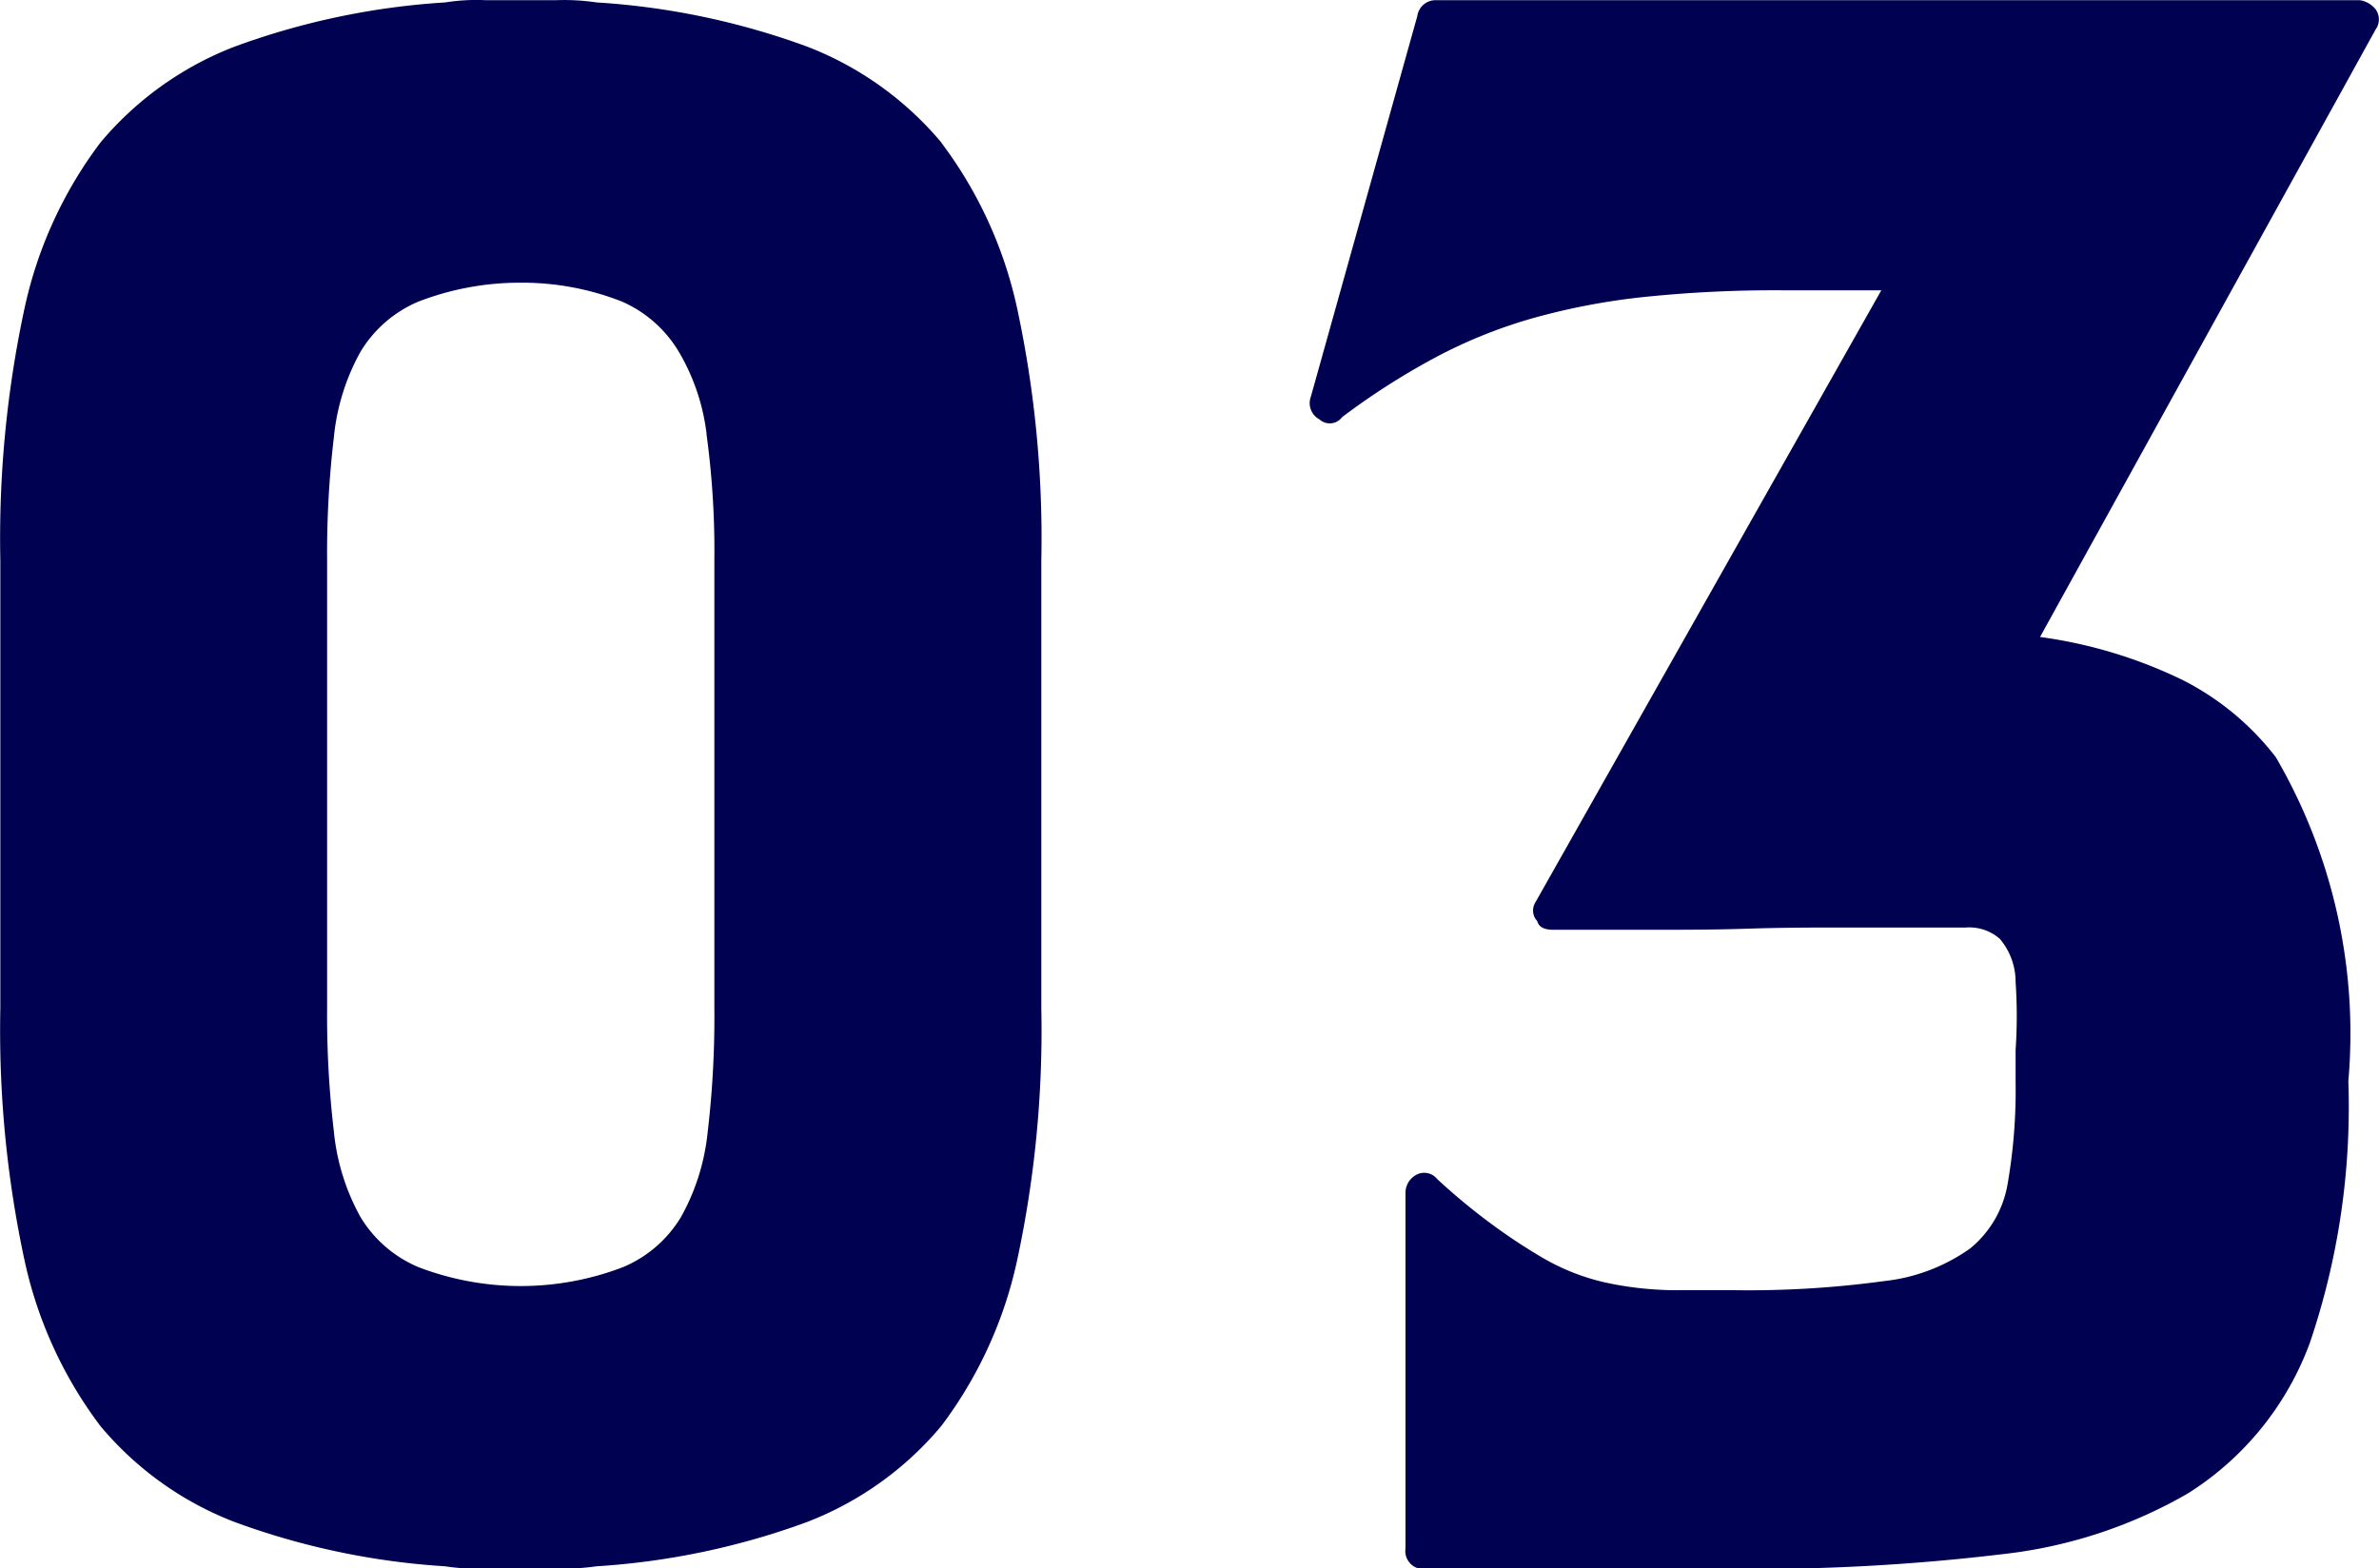<svg xmlns="http://www.w3.org/2000/svg" width="27.548" height="18.164"><path data-name="パス 5212" d="M27.508.107a.2.2 0 010 .236l-3.885 7.034a5.452 5.452 0 011.654.5 3.172 3.172 0 011.076.892 6.354 6.354 0 01.84 3.753 8.5 8.5 0 01-.446 3.031 3.478 3.478 0 01-1.417 1.746 5.5 5.5 0 01-2.138.7 24.14 24.14 0 01-3.136.171h-3.545a.209.209 0 01-.236-.237v-4.12a.237.237 0 01.131-.21.192.192 0 01.236.052 7.281 7.281 0 00.617.512 6.666 6.666 0 00.616.407 2.555 2.555 0 00.7.276 3.9 3.9 0 00.906.092h.577a11.638 11.638 0 001.758-.105 2.111 2.111 0 001-.38 1.23 1.23 0 00.432-.748 6.33 6.33 0 00.092-1.181v-.368a5.782 5.782 0 000-.787.769.769 0 00-.183-.5.537.537 0 00-.394-.131h-1.396c-.351 0-.722 0-1.115.013s-.757.013-1.09.013h-1.177q-.158 0-.184-.1a.179.179 0 01-.026-.21l4.01-7.096h-1.153a14.729 14.729 0 00-1.6.078 7.782 7.782 0 00-1.3.25 5.718 5.718 0 00-1.128.459 8.3 8.3 0 00-1.063.682.177.177 0 01-.262.026.213.213 0 01-.1-.262L16.412.186a.213.213 0 01.21-.184h10.702a.289.289 0 01.184.105" fill="#000150"/><path data-name="パス 5216" d="M10.899 1.651a4.91 4.91 0 01.876 1.906 12.673 12.673 0 01.283 2.938v5.178a12.668 12.668 0 01-.283 2.937 4.906 4.906 0 01-.876 1.906 3.814 3.814 0 01-1.546 1.108 8.608 8.608 0 01-2.448.516 2.616 2.616 0 01-.463.025H5.62a2.36 2.36 0 01-.464-.025 8.593 8.593 0 01-2.447-.516 3.806 3.806 0 01-1.546-1.108 4.9 4.9 0 01-.876-1.906 12.666 12.666 0 01-.283-2.937V6.495a12.672 12.672 0 01.283-2.938 4.9 4.9 0 01.876-1.906A3.818 3.818 0 012.709.543 8.6 8.6 0 015.156.028 2.282 2.282 0 015.62.002h.824a2.528 2.528 0 01.463.026 8.61 8.61 0 012.448.515 3.827 3.827 0 011.546 1.108M8.182 5.026a2.441 2.441 0 00-.322-.953 1.438 1.438 0 00-.657-.58 3.151 3.151 0 00-1.172-.219 3.264 3.264 0 00-1.186.219 1.432 1.432 0 00-.67.58 2.545 2.545 0 00-.309.992 11.416 11.416 0 00-.078 1.43v5.178a11.4 11.4 0 00.078 1.43 2.547 2.547 0 00.309.993 1.431 1.431 0 00.67.579 3.312 3.312 0 002.37 0 1.428 1.428 0 00.67-.579 2.537 2.537 0 00.309-.979 11.355 11.355 0 00.078-1.443V6.496a9.995 9.995 0 00-.091-1.469" fill="#000150"/></svg>